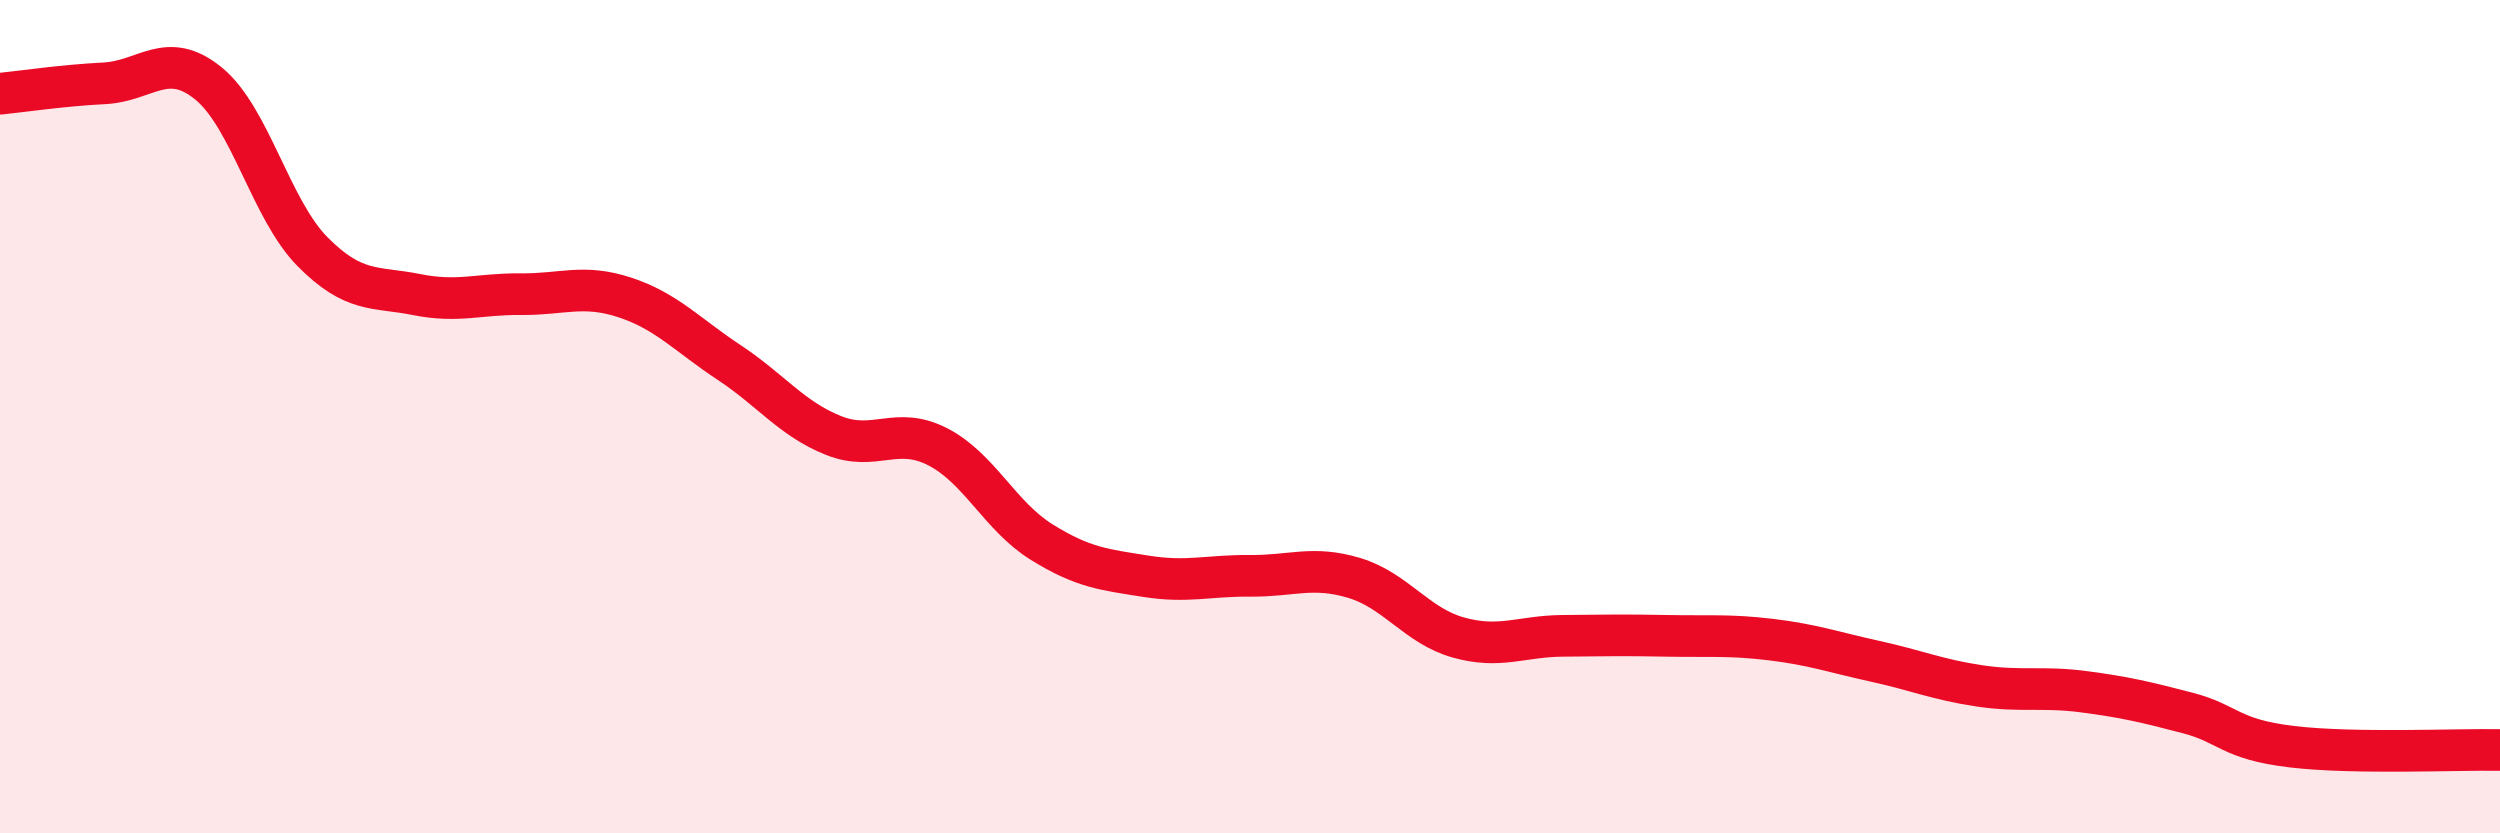 
    <svg width="60" height="20" viewBox="0 0 60 20" xmlns="http://www.w3.org/2000/svg">
      <path
        d="M 0,2.25 C 0.5,2.2 1.5,2.05 2.5,2 C 3.5,1.95 4,1.19 5,2 C 6,2.81 6.5,5.03 7.5,6.04 C 8.5,7.05 9,6.87 10,7.07 C 11,7.27 11.5,7.05 12.5,7.06 C 13.5,7.07 14,6.81 15,7.14 C 16,7.47 16.5,8.04 17.5,8.7 C 18.5,9.36 19,10.05 20,10.45 C 21,10.85 21.5,10.21 22.5,10.72 C 23.5,11.23 24,12.39 25,13.01 C 26,13.63 26.5,13.67 27.5,13.83 C 28.5,13.99 29,13.81 30,13.82 C 31,13.83 31.5,13.57 32.5,13.87 C 33.5,14.17 34,15.02 35,15.3 C 36,15.58 36.5,15.27 37.5,15.26 C 38.5,15.25 39,15.24 40,15.26 C 41,15.28 41.5,15.23 42.5,15.35 C 43.5,15.47 44,15.65 45,15.87 C 46,16.09 46.5,16.31 47.5,16.46 C 48.5,16.61 49,16.47 50,16.6 C 51,16.73 51.5,16.85 52.5,17.11 C 53.5,17.37 53.5,17.74 55,17.92 C 56.5,18.1 59,17.98 60,18L60 20L0 20Z"
        fill="#EB0A25"
        opacity="0.1"
        stroke-linecap="round"
        stroke-linejoin="round"
      />
      <path
        d="M 0,2.25 C 0.5,2.2 1.5,2.05 2.5,2 C 3.5,1.95 4,1.19 5,2 C 6,2.81 6.5,5.03 7.5,6.04 C 8.5,7.05 9,6.87 10,7.07 C 11,7.27 11.5,7.05 12.5,7.06 C 13.5,7.07 14,6.81 15,7.14 C 16,7.47 16.5,8.04 17.5,8.7 C 18.5,9.36 19,10.05 20,10.45 C 21,10.85 21.5,10.21 22.5,10.72 C 23.5,11.23 24,12.39 25,13.01 C 26,13.63 26.5,13.67 27.5,13.83 C 28.5,13.99 29,13.81 30,13.82 C 31,13.83 31.5,13.57 32.5,13.87 C 33.5,14.17 34,15.02 35,15.3 C 36,15.58 36.5,15.27 37.5,15.26 C 38.5,15.25 39,15.24 40,15.26 C 41,15.28 41.5,15.23 42.5,15.35 C 43.5,15.47 44,15.65 45,15.87 C 46,16.09 46.5,16.31 47.5,16.46 C 48.5,16.61 49,16.47 50,16.6 C 51,16.73 51.5,16.85 52.5,17.11 C 53.5,17.37 53.5,17.74 55,17.92 C 56.5,18.1 59,17.98 60,18"
        stroke="#EB0A25"
        stroke-width="1"
        fill="none"
        stroke-linecap="round"
        stroke-linejoin="round"
      />
    </svg>
  